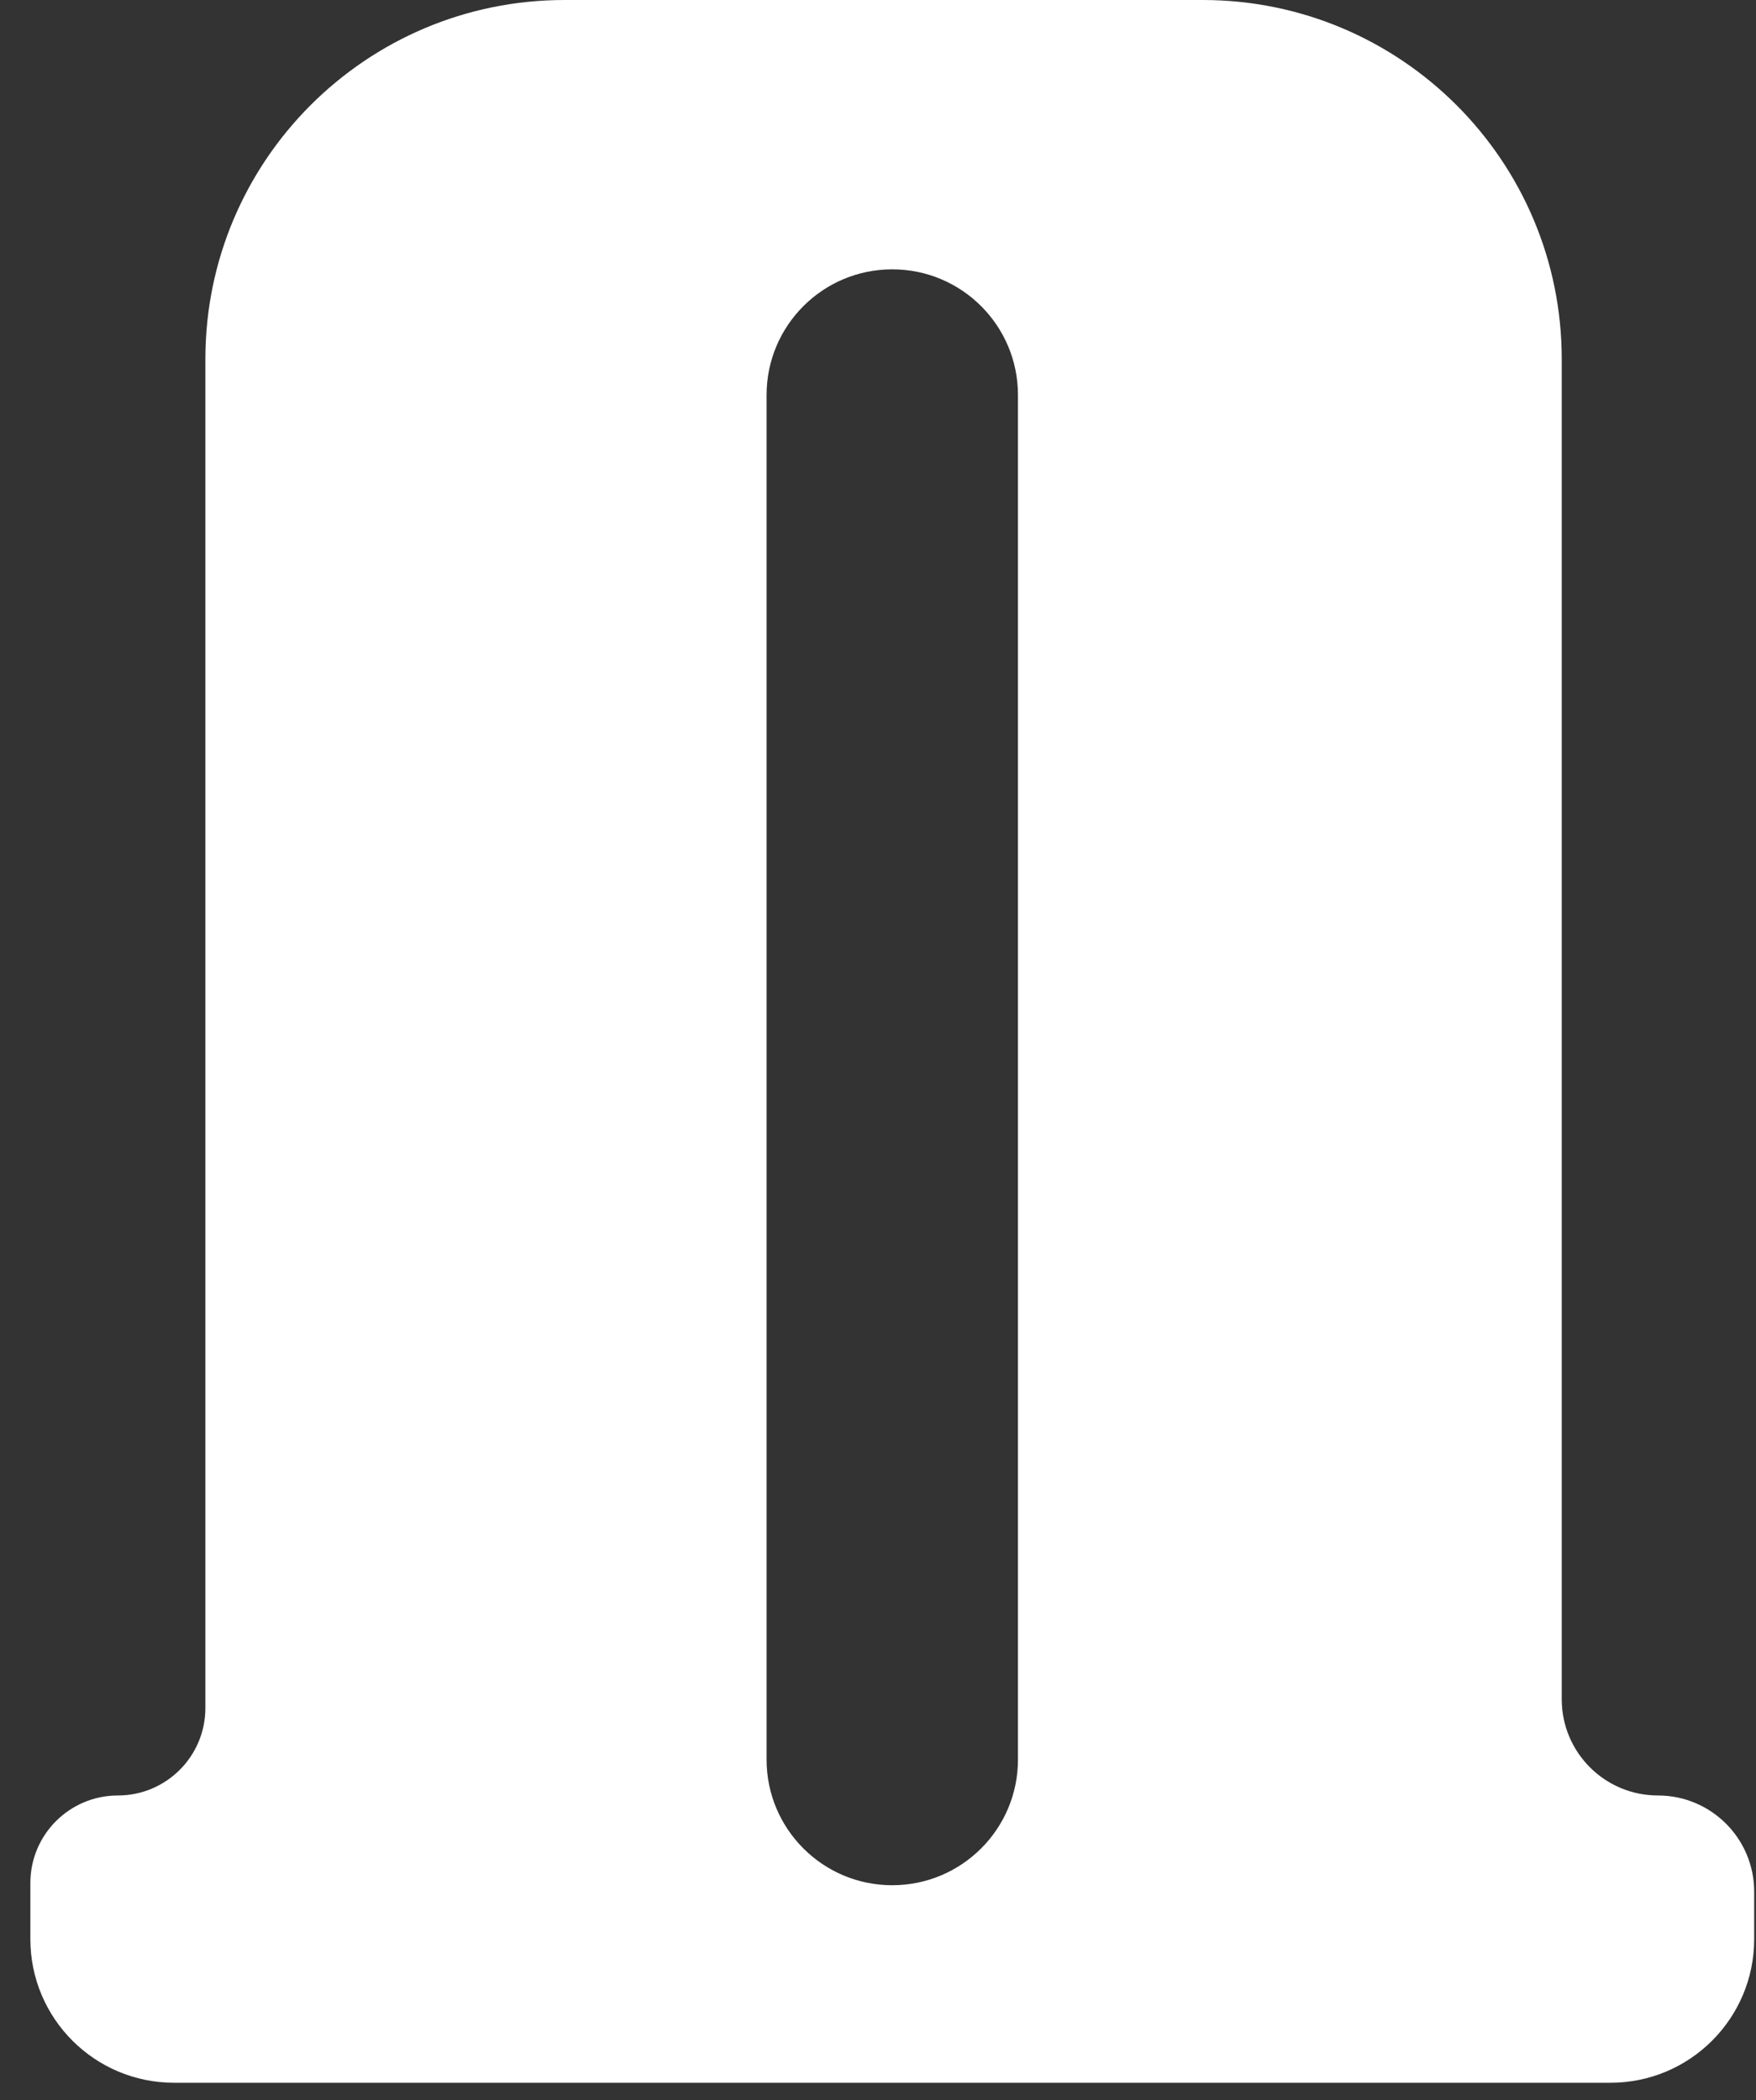 <svg width="51" height="61" viewBox="0 0 51 61" fill="none" xmlns="http://www.w3.org/2000/svg">
<rect x="0" y="0" width="51" height="61" fill="#333333" stroke="none"/>
<path fill-rule="evenodd" clip-rule="evenodd" d="M16.395 0C10.635 0 5.965 4.67 5.965 10.43V49.609C5.965 51.013 4.827 52.151 3.424 52.151C2.02 52.151 0.882 53.289 0.882 54.693V56.323C0.882 58.627 2.75 60.495 5.054 60.495H5.965H45.358H46.775C49.079 60.495 50.947 58.627 50.947 56.323V54.945C50.947 53.402 49.696 52.151 48.153 52.151C46.609 52.151 45.358 50.9 45.358 49.357V10.43C45.358 4.67 40.689 0 34.928 0H16.395ZM29.565 11.473C29.565 9.457 27.93 7.823 25.914 7.823C23.898 7.823 22.264 9.457 22.264 11.473L22.264 51.108C22.264 53.124 23.898 54.758 25.914 54.758C27.93 54.758 29.565 53.124 29.565 51.108L29.565 11.473Z" fill="white"/>
</svg>
